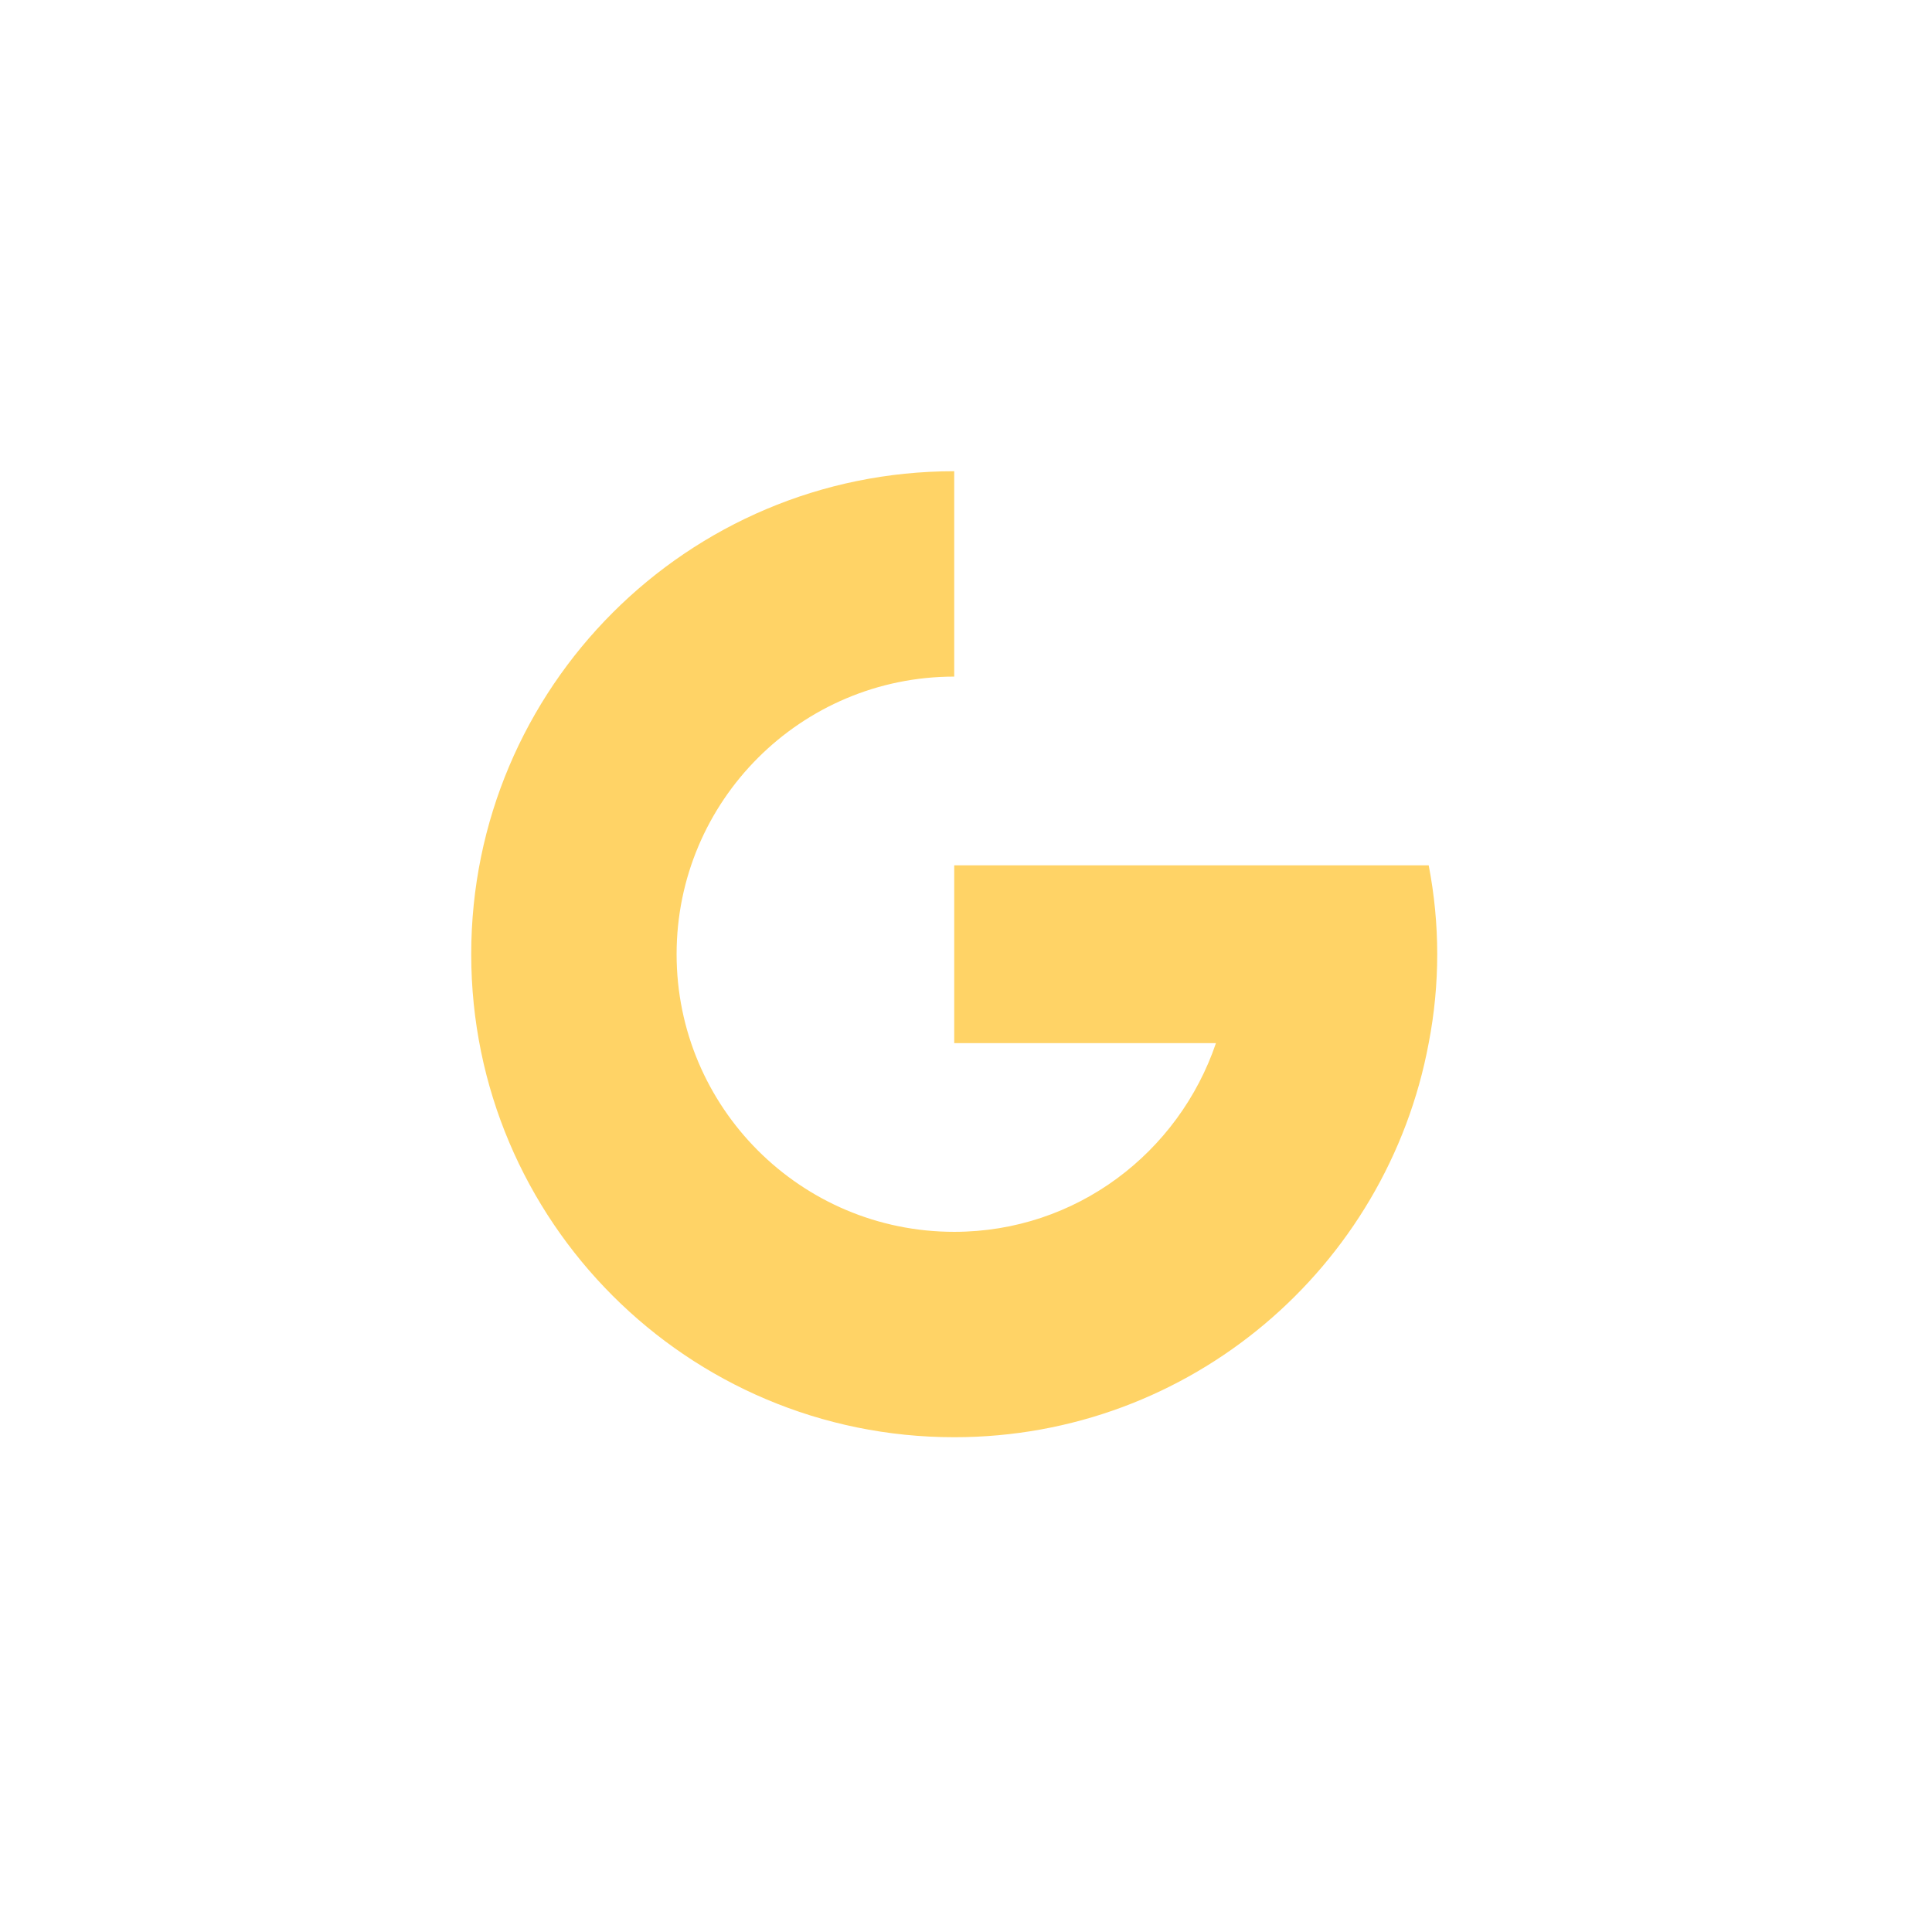 <?xml version="1.0" encoding="UTF-8"?>
<svg xmlns="http://www.w3.org/2000/svg" width="82" height="82" viewBox="0 0 82 82" fill="none">
  <path d="M60.638 36.727H40.5V44.273H51.609C50.03 48.919 45.68 52.283 40.5 52.283C33.993 52.283 28.717 47.007 28.717 40.5C28.717 33.993 33.993 28.717 40.5 28.717V20C29.178 20 20 29.178 20 40.5C20 51.822 29.178 61 40.5 61C50.531 61 58.865 53.79 60.638 44.273C61.121 41.781 61.121 39.219 60.638 36.727Z" fill="#FFD366"></path>
</svg>

